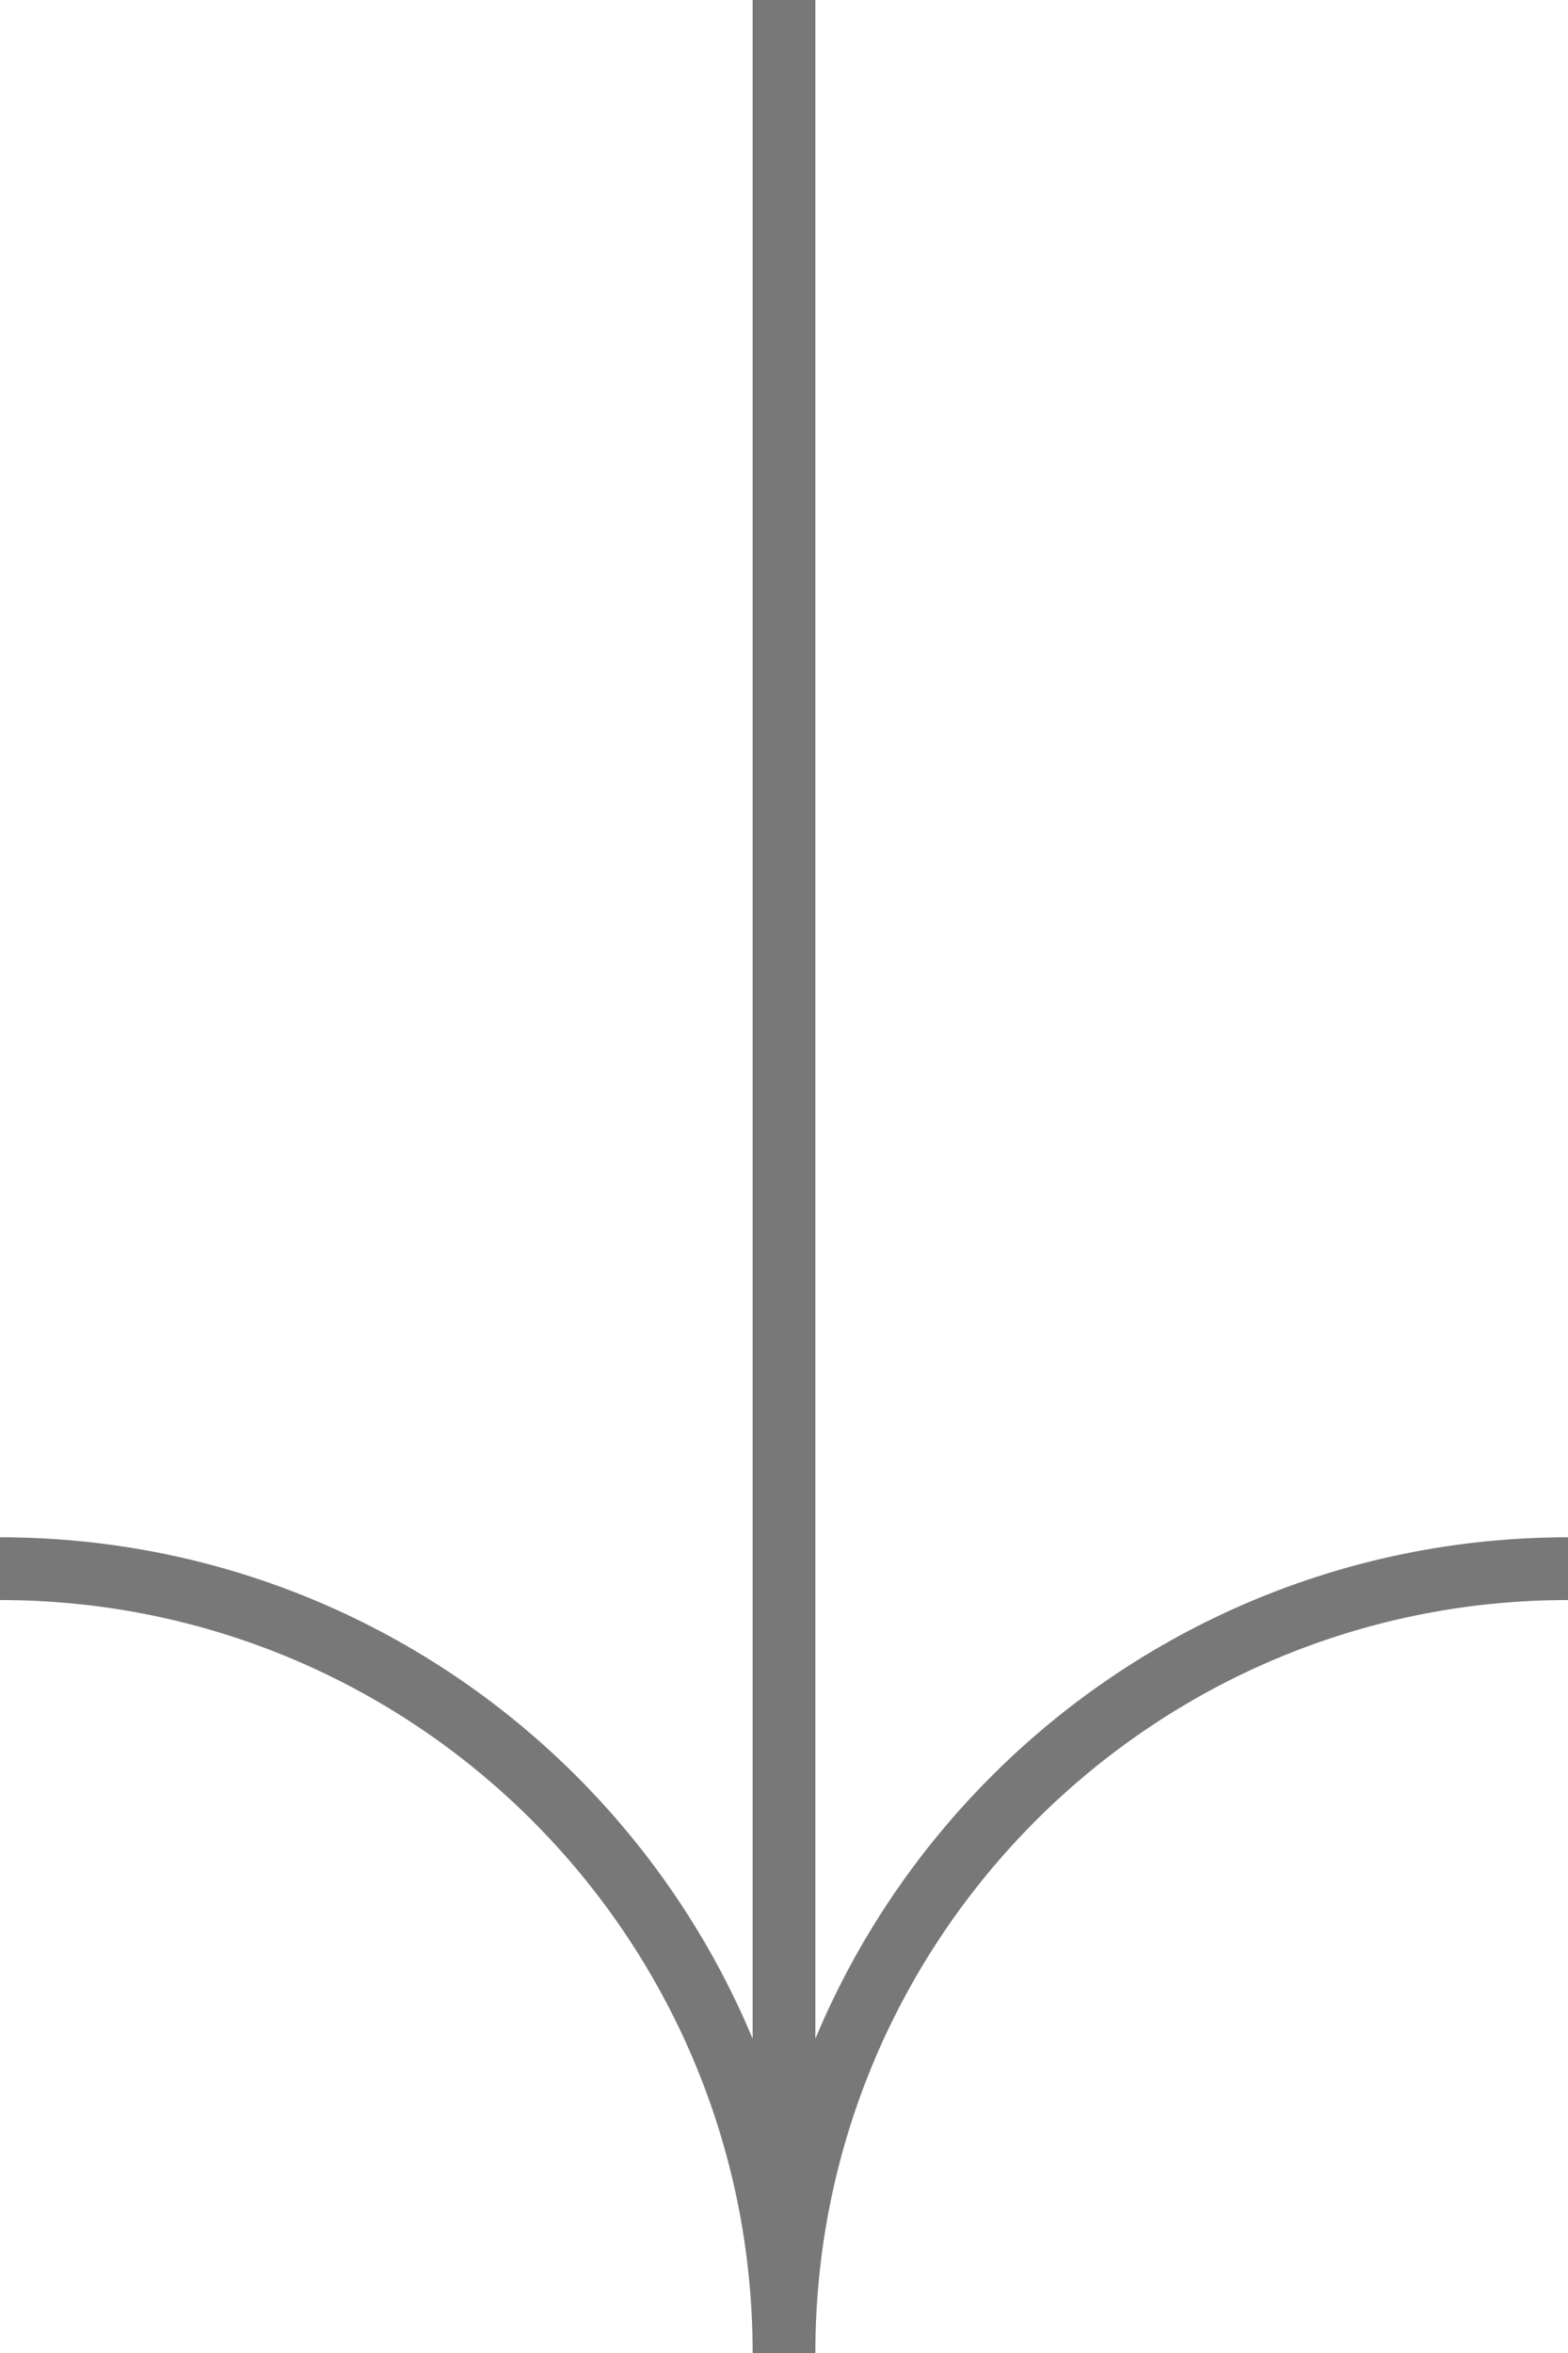 <svg version="1.1" id="Capa_1" xmlns="http://www.w3.org/2000/svg" x="0" y="0" width="50" height="75" viewBox="0 0 50 75" xml:space="preserve"><path fill="none" stroke="#787878" stroke-width="2" stroke-miterlimit="10" d="M0 50c13.807 0 25 11.193 25 25 0-13.807 11.193-25 25-25M25 0v75"/></svg>